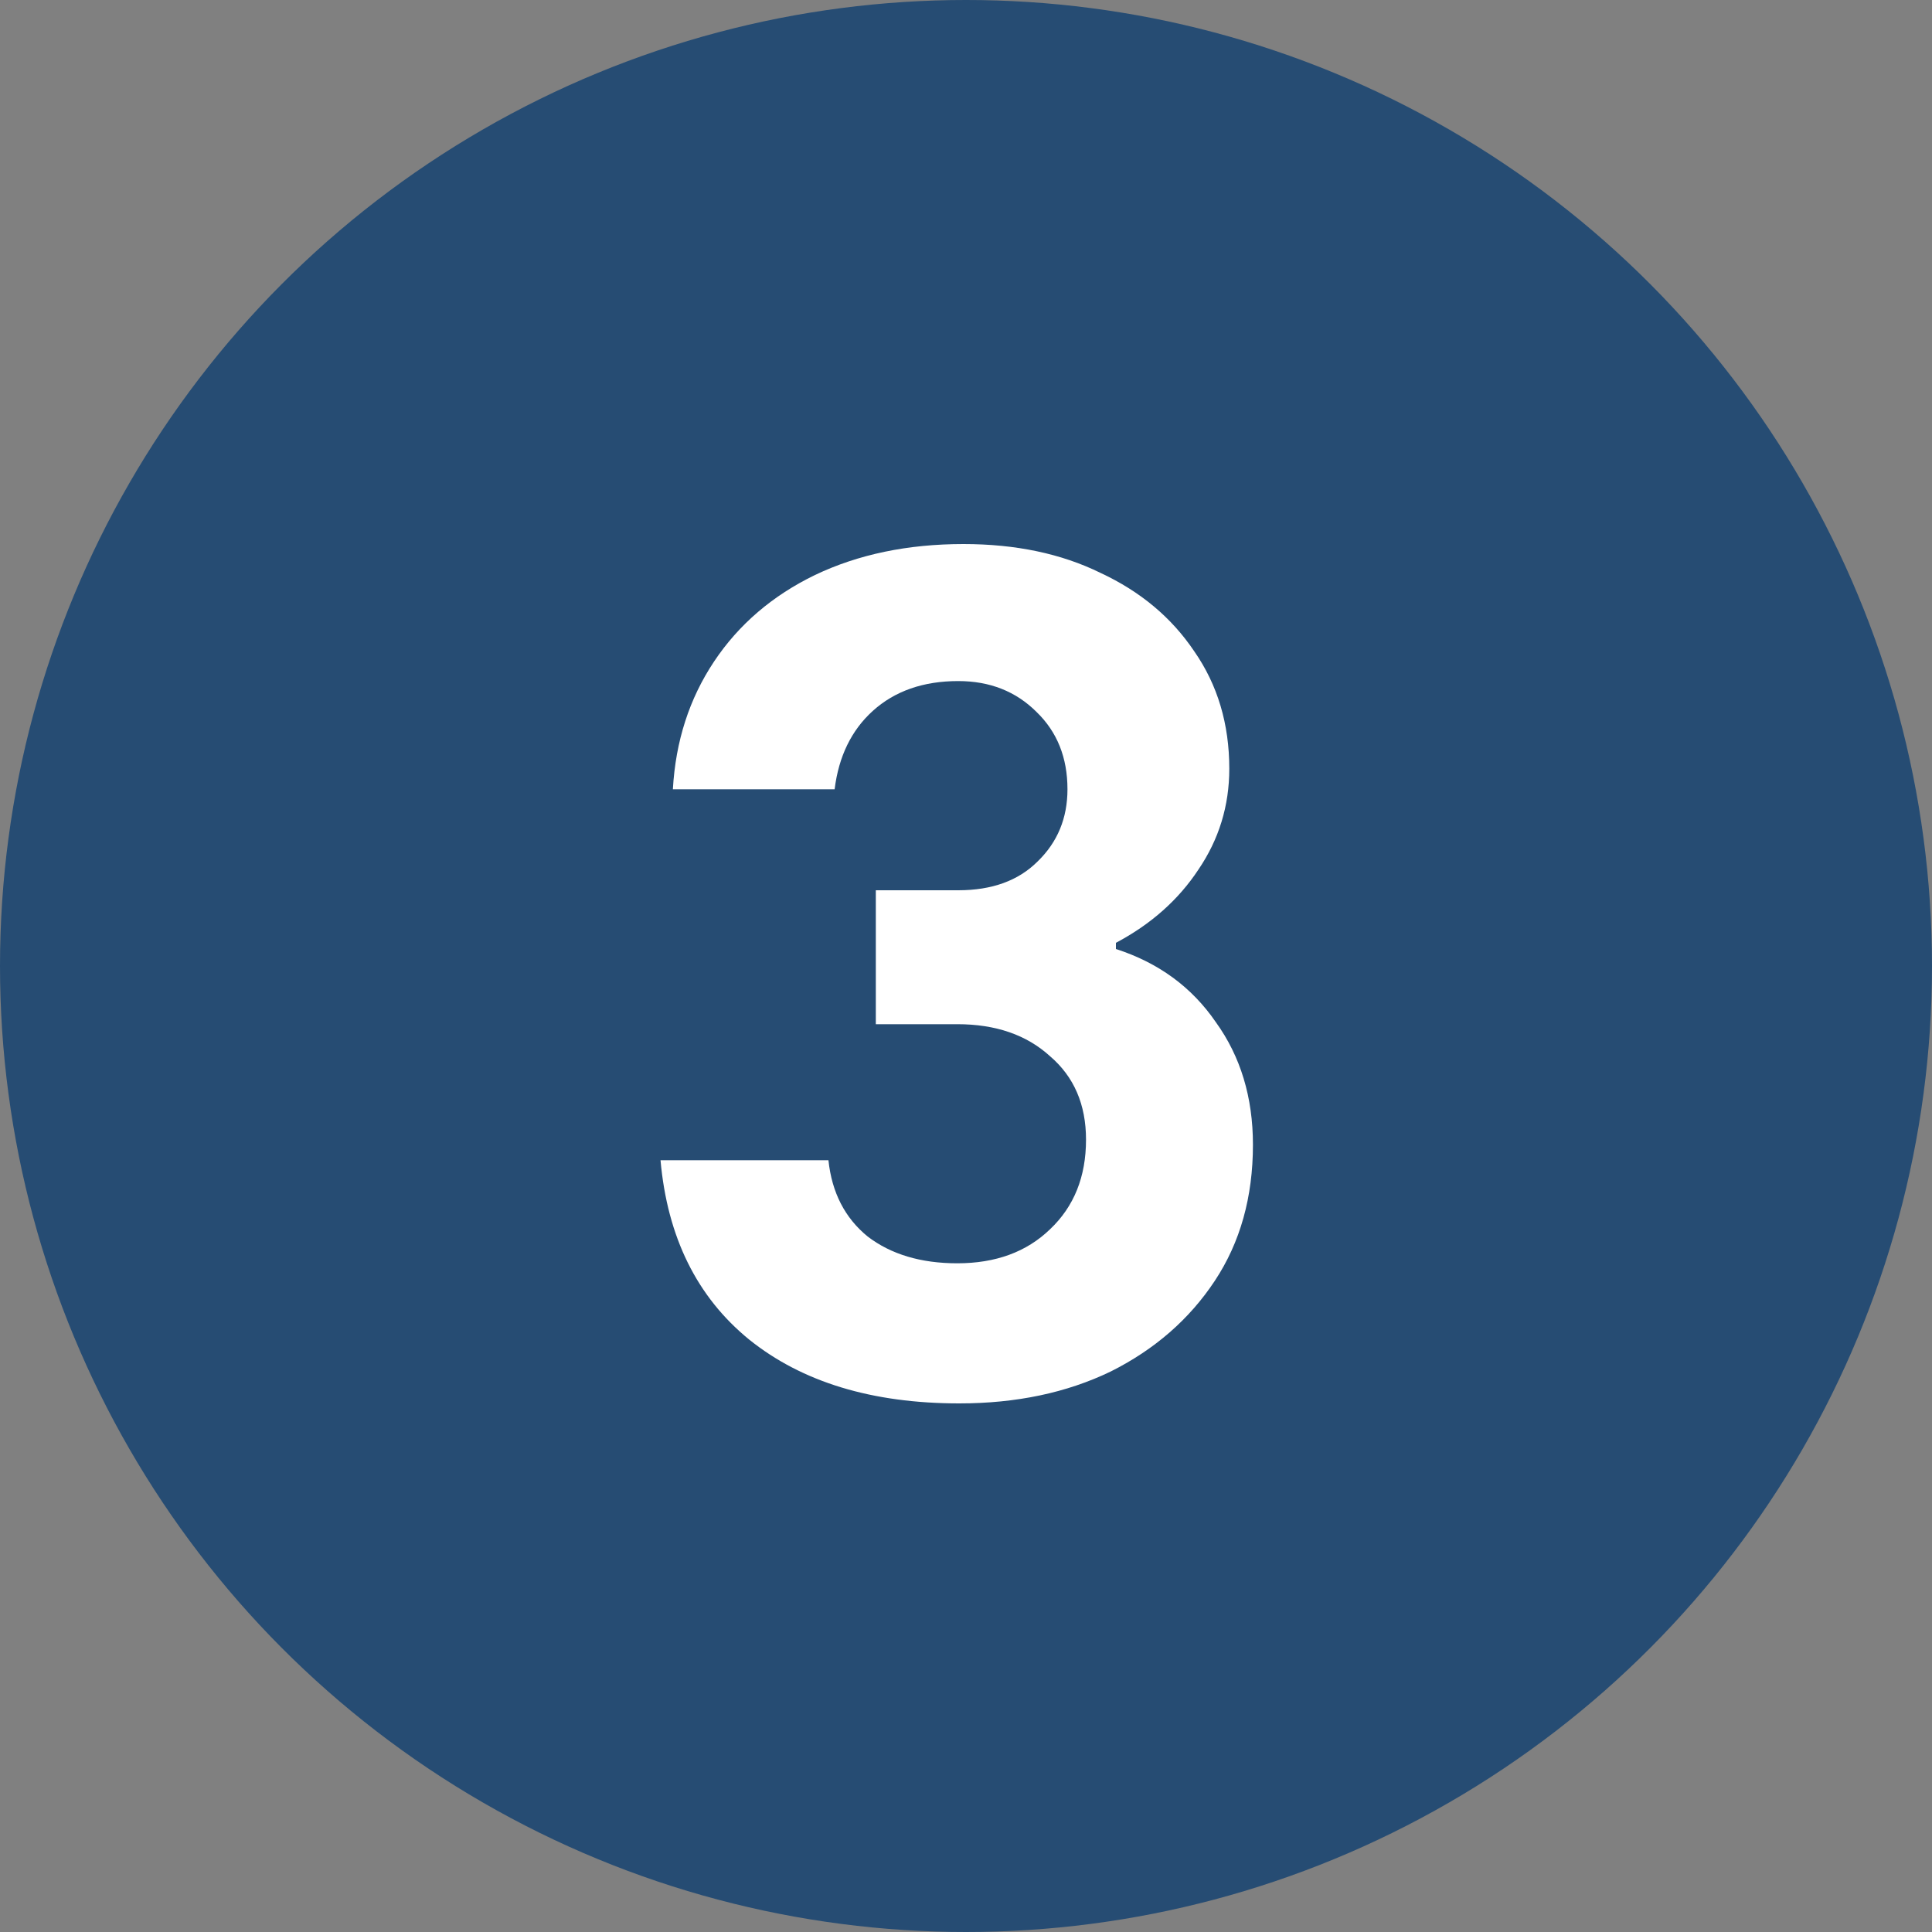 <?xml version="1.0" encoding="UTF-8"?>
<svg xmlns="http://www.w3.org/2000/svg" width="25" height="25" viewBox="0 0 25 25" fill="none">
  <rect x="0" y="0" width="25" height="25" fill="#808080" stroke="none"/>
  <circle cx="12.5" cy="12.5" r="12.5" fill="#264C73"></circle>
  <path d="M12.413 18.16C11.284 18.16 10.378 17.884 9.693 17.333C9.018 16.782 8.636 16.009 8.547 15.013H10.72C10.764 15.431 10.933 15.76 11.227 16C11.529 16.231 11.916 16.347 12.387 16.347C12.884 16.347 13.284 16.2 13.587 15.907C13.898 15.613 14.053 15.227 14.053 14.747C14.053 14.293 13.898 13.933 13.587 13.667C13.284 13.391 12.884 13.253 12.387 13.253H11.333V11.52H12.4C12.836 11.52 13.178 11.396 13.427 11.147C13.684 10.898 13.813 10.587 13.813 10.213C13.813 9.804 13.68 9.471 13.413 9.213C13.147 8.947 12.809 8.813 12.4 8.813C11.947 8.813 11.578 8.942 11.293 9.2C11.018 9.449 10.853 9.787 10.8 10.213H8.707C8.742 9.591 8.92 9.04 9.24 8.56C9.56 8.08 9.996 7.707 10.547 7.44C11.107 7.173 11.747 7.04 12.467 7.04C13.142 7.04 13.733 7.164 14.24 7.413C14.756 7.653 15.16 7.991 15.453 8.427C15.756 8.862 15.907 9.369 15.907 9.947C15.907 10.427 15.773 10.862 15.507 11.253C15.249 11.644 14.893 11.96 14.44 12.2V12.28C14.991 12.458 15.422 12.773 15.733 13.227C16.053 13.671 16.213 14.2 16.213 14.813C16.213 15.489 16.049 16.076 15.72 16.573C15.391 17.071 14.942 17.462 14.373 17.747C13.804 18.022 13.151 18.16 12.413 18.16Z" fill="white"></path>
</svg>
